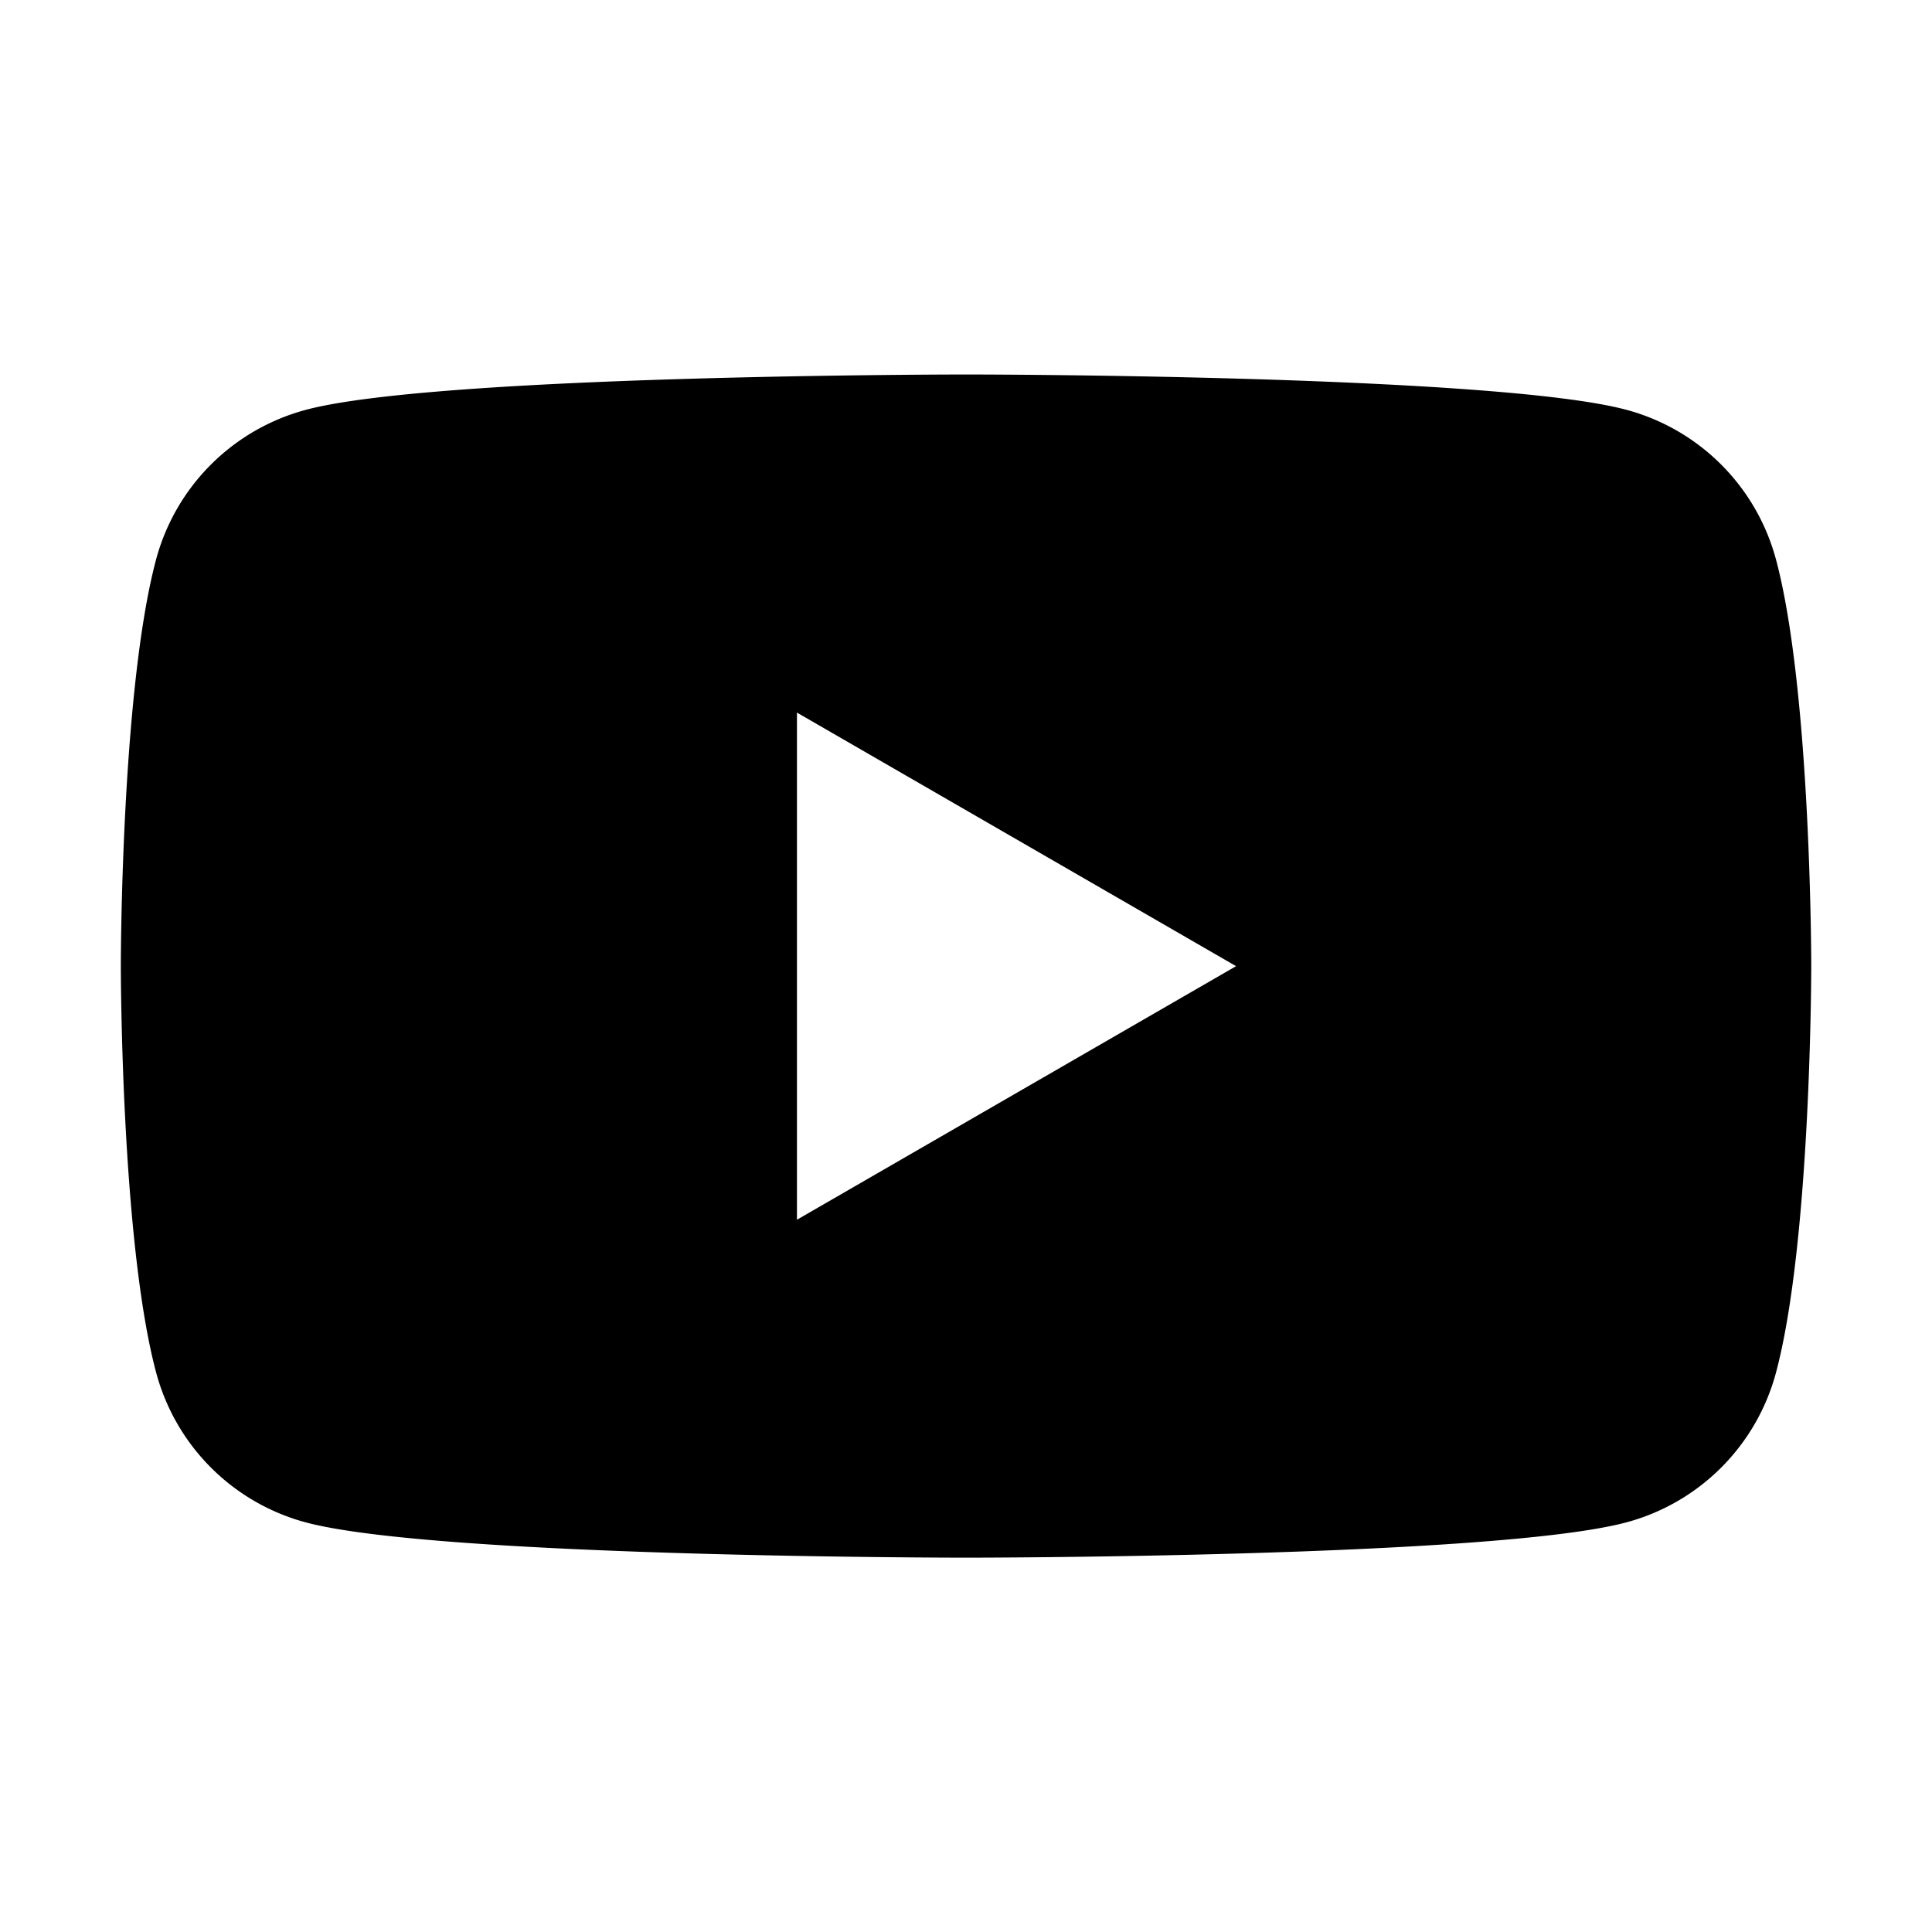 <svg width="24" height="24" viewBox="0 0 24 24" fill="none" xmlns="http://www.w3.org/2000/svg">
    <path d="M22.061 6.947a2.63 2.63 0 0 0-1.856-1.856c-1.638-.439-8.204-.439-8.204-.439s-6.567 0-8.205.44A2.63 2.63 0 0 0 1.94 6.946c-.439 1.638-.439 5.055-.439 5.055s0 3.417.44 5.054a2.63 2.63 0 0 0 1.855 1.856c1.638.439 8.205.439 8.205.439s6.567 0 8.204-.439a2.63 2.63 0 0 0 1.856-1.856c.439-1.638.439-5.054.439-5.054s0-3.417-.439-5.055zM9.9 15.152v-6.3l5.455 3.15-5.455 3.15z" fill="#000"/>
</svg>

